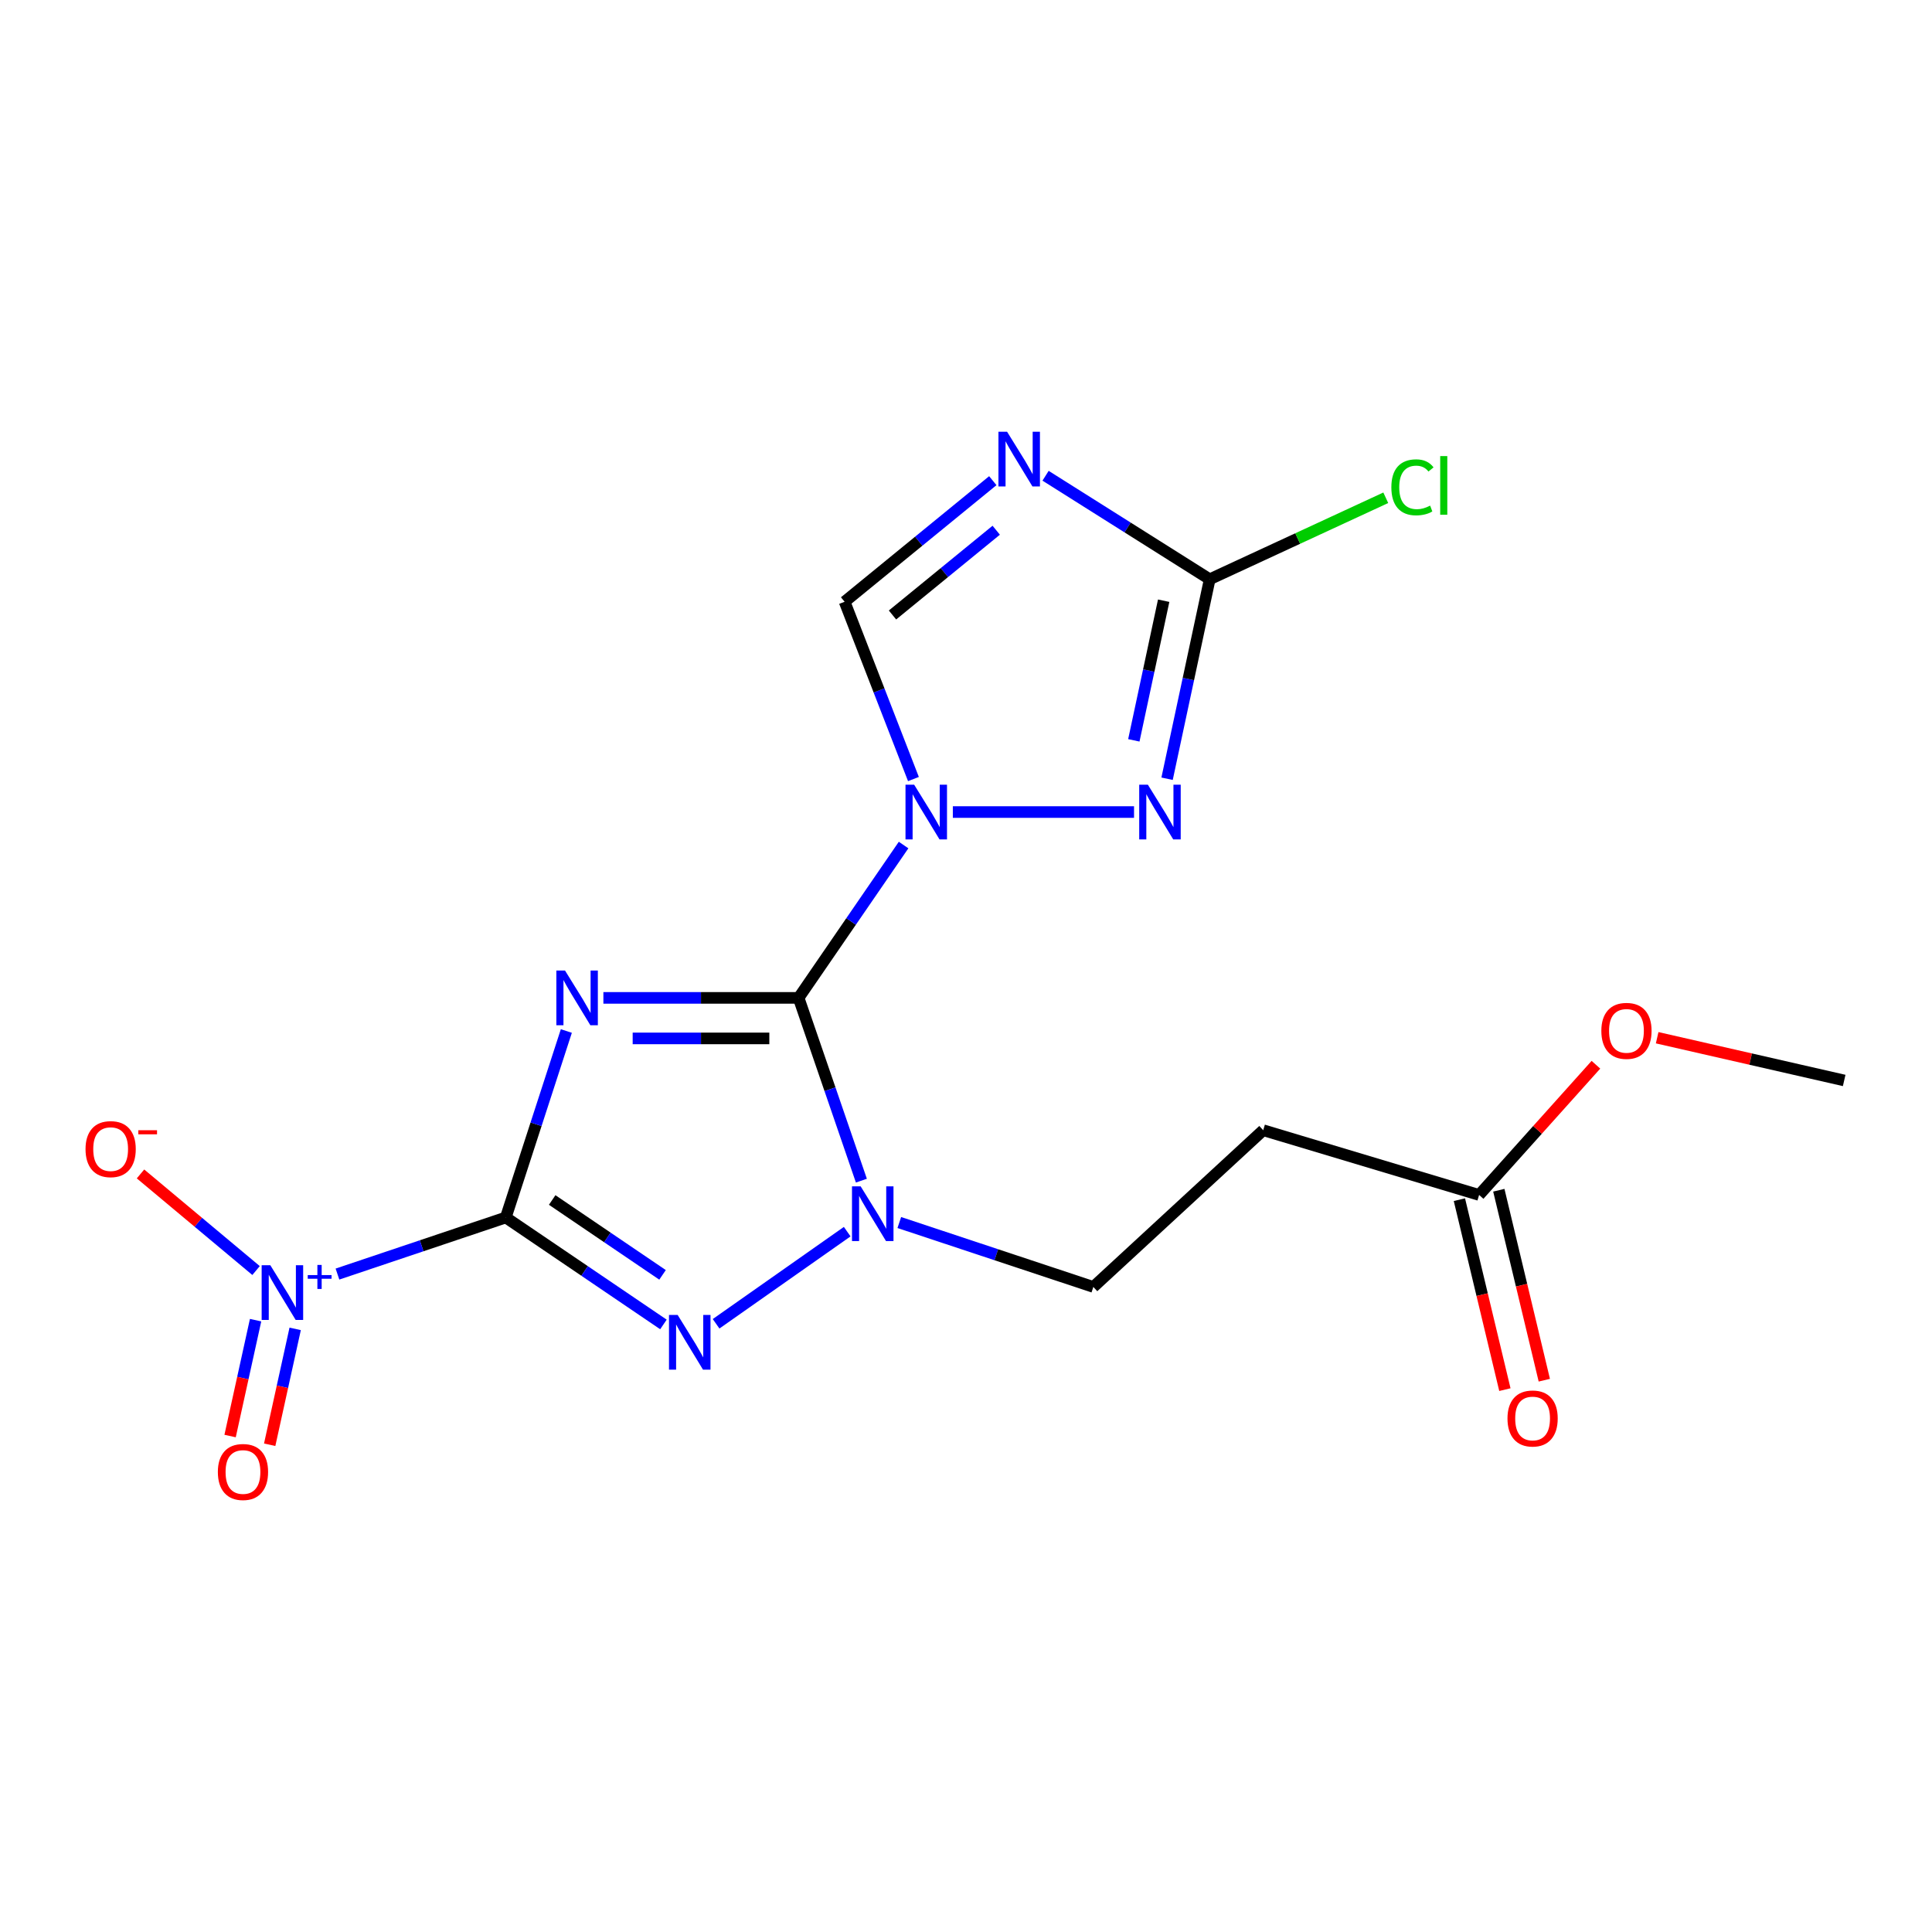 <?xml version='1.0' encoding='iso-8859-1'?>
<svg version='1.1' baseProfile='full'
              xmlns='http://www.w3.org/2000/svg'
                      xmlns:rdkit='http://www.rdkit.org/xml'
                      xmlns:xlink='http://www.w3.org/1999/xlink'
                  xml:space='preserve'
width='1000px' height='1000px' viewBox='0 0 1000 1000'>
<!-- END OF HEADER -->
<rect style='opacity:1.0;fill:#FFFFFF;stroke:none' width='1000' height='1000' x='0' y='0'> </rect>
<path class='bond-0' d='M 261.791,630.172 L 277.465,581.91' style='fill:none;fill-rule:evenodd;stroke:#000000;stroke-width:6px;stroke-linecap:butt;stroke-linejoin:miter;stroke-opacity:1' />
<path class='bond-0' d='M 277.465,581.91 L 293.138,533.649' style='fill:none;fill-rule:evenodd;stroke:#0000FF;stroke-width:6px;stroke-linecap:butt;stroke-linejoin:miter;stroke-opacity:1' />
<path class='bond-3' d='M 261.791,630.172 L 302.593,657.853' style='fill:none;fill-rule:evenodd;stroke:#000000;stroke-width:6px;stroke-linecap:butt;stroke-linejoin:miter;stroke-opacity:1' />
<path class='bond-3' d='M 302.593,657.853 L 343.395,685.534' style='fill:none;fill-rule:evenodd;stroke:#0000FF;stroke-width:6px;stroke-linecap:butt;stroke-linejoin:miter;stroke-opacity:1' />
<path class='bond-3' d='M 285.811,621.114 L 314.372,640.49' style='fill:none;fill-rule:evenodd;stroke:#000000;stroke-width:6px;stroke-linecap:butt;stroke-linejoin:miter;stroke-opacity:1' />
<path class='bond-3' d='M 314.372,640.49 L 342.933,659.867' style='fill:none;fill-rule:evenodd;stroke:#0000FF;stroke-width:6px;stroke-linecap:butt;stroke-linejoin:miter;stroke-opacity:1' />
<path class='bond-5' d='M 261.791,630.172 L 218.229,644.815' style='fill:none;fill-rule:evenodd;stroke:#000000;stroke-width:6px;stroke-linecap:butt;stroke-linejoin:miter;stroke-opacity:1' />
<path class='bond-5' d='M 218.229,644.815 L 174.667,659.457' style='fill:none;fill-rule:evenodd;stroke:#0000FF;stroke-width:6px;stroke-linecap:butt;stroke-linejoin:miter;stroke-opacity:1' />
<path class='bond-1' d='M 312.313,516.501 L 362.835,516.501' style='fill:none;fill-rule:evenodd;stroke:#0000FF;stroke-width:6px;stroke-linecap:butt;stroke-linejoin:miter;stroke-opacity:1' />
<path class='bond-1' d='M 362.835,516.501 L 413.357,516.501' style='fill:none;fill-rule:evenodd;stroke:#000000;stroke-width:6px;stroke-linecap:butt;stroke-linejoin:miter;stroke-opacity:1' />
<path class='bond-1' d='M 327.47,537.482 L 362.835,537.482' style='fill:none;fill-rule:evenodd;stroke:#0000FF;stroke-width:6px;stroke-linecap:butt;stroke-linejoin:miter;stroke-opacity:1' />
<path class='bond-1' d='M 362.835,537.482 L 398.201,537.482' style='fill:none;fill-rule:evenodd;stroke:#000000;stroke-width:6px;stroke-linecap:butt;stroke-linejoin:miter;stroke-opacity:1' />
<path class='bond-2' d='M 413.357,516.501 L 440.526,476.946' style='fill:none;fill-rule:evenodd;stroke:#000000;stroke-width:6px;stroke-linecap:butt;stroke-linejoin:miter;stroke-opacity:1' />
<path class='bond-2' d='M 440.526,476.946 L 467.695,437.391' style='fill:none;fill-rule:evenodd;stroke:#0000FF;stroke-width:6px;stroke-linecap:butt;stroke-linejoin:miter;stroke-opacity:1' />
<path class='bond-19' d='M 413.357,516.501 L 429.605,563.801' style='fill:none;fill-rule:evenodd;stroke:#000000;stroke-width:6px;stroke-linecap:butt;stroke-linejoin:miter;stroke-opacity:1' />
<path class='bond-19' d='M 429.605,563.801 L 445.852,611.101' style='fill:none;fill-rule:evenodd;stroke:#0000FF;stroke-width:6px;stroke-linecap:butt;stroke-linejoin:miter;stroke-opacity:1' />
<path class='bond-6' d='M 493.189,420.313 L 586.974,420.313' style='fill:none;fill-rule:evenodd;stroke:#0000FF;stroke-width:6px;stroke-linecap:butt;stroke-linejoin:miter;stroke-opacity:1' />
<path class='bond-9' d='M 472.795,403.234 L 454.983,357.351' style='fill:none;fill-rule:evenodd;stroke:#0000FF;stroke-width:6px;stroke-linecap:butt;stroke-linejoin:miter;stroke-opacity:1' />
<path class='bond-9' d='M 454.983,357.351 L 437.171,311.467' style='fill:none;fill-rule:evenodd;stroke:#000000;stroke-width:6px;stroke-linecap:butt;stroke-linejoin:miter;stroke-opacity:1' />
<path class='bond-4' d='M 370.645,685.191 L 438.512,637.502' style='fill:none;fill-rule:evenodd;stroke:#0000FF;stroke-width:6px;stroke-linecap:butt;stroke-linejoin:miter;stroke-opacity:1' />
<path class='bond-10' d='M 465.478,632.778 L 515.696,649.449' style='fill:none;fill-rule:evenodd;stroke:#0000FF;stroke-width:6px;stroke-linecap:butt;stroke-linejoin:miter;stroke-opacity:1' />
<path class='bond-10' d='M 515.696,649.449 L 565.914,666.12' style='fill:none;fill-rule:evenodd;stroke:#000000;stroke-width:6px;stroke-linecap:butt;stroke-linejoin:miter;stroke-opacity:1' />
<path class='bond-12' d='M 132.536,657.632 L 102.63,632.627' style='fill:none;fill-rule:evenodd;stroke:#0000FF;stroke-width:6px;stroke-linecap:butt;stroke-linejoin:miter;stroke-opacity:1' />
<path class='bond-12' d='M 102.63,632.627 L 72.723,607.623' style='fill:none;fill-rule:evenodd;stroke:#FF0000;stroke-width:6px;stroke-linecap:butt;stroke-linejoin:miter;stroke-opacity:1' />
<path class='bond-14' d='M 132.29,683.316 L 125.693,713.304' style='fill:none;fill-rule:evenodd;stroke:#0000FF;stroke-width:6px;stroke-linecap:butt;stroke-linejoin:miter;stroke-opacity:1' />
<path class='bond-14' d='M 125.693,713.304 L 119.097,743.292' style='fill:none;fill-rule:evenodd;stroke:#FF0000;stroke-width:6px;stroke-linecap:butt;stroke-linejoin:miter;stroke-opacity:1' />
<path class='bond-14' d='M 152.781,687.823 L 146.185,717.812' style='fill:none;fill-rule:evenodd;stroke:#0000FF;stroke-width:6px;stroke-linecap:butt;stroke-linejoin:miter;stroke-opacity:1' />
<path class='bond-14' d='M 146.185,717.812 L 139.588,747.8' style='fill:none;fill-rule:evenodd;stroke:#FF0000;stroke-width:6px;stroke-linecap:butt;stroke-linejoin:miter;stroke-opacity:1' />
<path class='bond-8' d='M 604.078,403.073 L 615.11,351.448' style='fill:none;fill-rule:evenodd;stroke:#0000FF;stroke-width:6px;stroke-linecap:butt;stroke-linejoin:miter;stroke-opacity:1' />
<path class='bond-8' d='M 615.11,351.448 L 626.142,299.823' style='fill:none;fill-rule:evenodd;stroke:#000000;stroke-width:6px;stroke-linecap:butt;stroke-linejoin:miter;stroke-opacity:1' />
<path class='bond-8' d='M 586.87,383.201 L 594.592,347.063' style='fill:none;fill-rule:evenodd;stroke:#0000FF;stroke-width:6px;stroke-linecap:butt;stroke-linejoin:miter;stroke-opacity:1' />
<path class='bond-8' d='M 594.592,347.063 L 602.315,310.926' style='fill:none;fill-rule:evenodd;stroke:#000000;stroke-width:6px;stroke-linecap:butt;stroke-linejoin:miter;stroke-opacity:1' />
<path class='bond-7' d='M 513.873,248.796 L 475.522,280.131' style='fill:none;fill-rule:evenodd;stroke:#0000FF;stroke-width:6px;stroke-linecap:butt;stroke-linejoin:miter;stroke-opacity:1' />
<path class='bond-7' d='M 475.522,280.131 L 437.171,311.467' style='fill:none;fill-rule:evenodd;stroke:#000000;stroke-width:6px;stroke-linecap:butt;stroke-linejoin:miter;stroke-opacity:1' />
<path class='bond-7' d='M 515.643,274.444 L 488.798,296.379' style='fill:none;fill-rule:evenodd;stroke:#0000FF;stroke-width:6px;stroke-linecap:butt;stroke-linejoin:miter;stroke-opacity:1' />
<path class='bond-7' d='M 488.798,296.379 L 461.952,318.314' style='fill:none;fill-rule:evenodd;stroke:#000000;stroke-width:6px;stroke-linecap:butt;stroke-linejoin:miter;stroke-opacity:1' />
<path class='bond-20' d='M 541.185,246.247 L 583.664,273.035' style='fill:none;fill-rule:evenodd;stroke:#0000FF;stroke-width:6px;stroke-linecap:butt;stroke-linejoin:miter;stroke-opacity:1' />
<path class='bond-20' d='M 583.664,273.035 L 626.142,299.823' style='fill:none;fill-rule:evenodd;stroke:#000000;stroke-width:6px;stroke-linecap:butt;stroke-linejoin:miter;stroke-opacity:1' />
<path class='bond-16' d='M 626.142,299.823 L 671.707,278.733' style='fill:none;fill-rule:evenodd;stroke:#000000;stroke-width:6px;stroke-linecap:butt;stroke-linejoin:miter;stroke-opacity:1' />
<path class='bond-16' d='M 671.707,278.733 L 717.273,257.643' style='fill:none;fill-rule:evenodd;stroke:#00CC00;stroke-width:6px;stroke-linecap:butt;stroke-linejoin:miter;stroke-opacity:1' />
<path class='bond-11' d='M 565.914,666.12 L 653.838,584.993' style='fill:none;fill-rule:evenodd;stroke:#000000;stroke-width:6px;stroke-linecap:butt;stroke-linejoin:miter;stroke-opacity:1' />
<path class='bond-13' d='M 653.838,584.993 L 765.586,618.504' style='fill:none;fill-rule:evenodd;stroke:#000000;stroke-width:6px;stroke-linecap:butt;stroke-linejoin:miter;stroke-opacity:1' />
<path class='bond-15' d='M 755.384,620.947 L 767.155,670.11' style='fill:none;fill-rule:evenodd;stroke:#000000;stroke-width:6px;stroke-linecap:butt;stroke-linejoin:miter;stroke-opacity:1' />
<path class='bond-15' d='M 767.155,670.11 L 778.927,719.273' style='fill:none;fill-rule:evenodd;stroke:#FF0000;stroke-width:6px;stroke-linecap:butt;stroke-linejoin:miter;stroke-opacity:1' />
<path class='bond-15' d='M 775.788,616.062 L 787.56,665.225' style='fill:none;fill-rule:evenodd;stroke:#000000;stroke-width:6px;stroke-linecap:butt;stroke-linejoin:miter;stroke-opacity:1' />
<path class='bond-15' d='M 787.56,665.225 L 799.331,714.388' style='fill:none;fill-rule:evenodd;stroke:#FF0000;stroke-width:6px;stroke-linecap:butt;stroke-linejoin:miter;stroke-opacity:1' />
<path class='bond-17' d='M 765.586,618.504 L 795.818,584.808' style='fill:none;fill-rule:evenodd;stroke:#000000;stroke-width:6px;stroke-linecap:butt;stroke-linejoin:miter;stroke-opacity:1' />
<path class='bond-17' d='M 795.818,584.808 L 826.049,551.111' style='fill:none;fill-rule:evenodd;stroke:#FF0000;stroke-width:6px;stroke-linecap:butt;stroke-linejoin:miter;stroke-opacity:1' />
<path class='bond-18' d='M 857.743,537.126 L 906.144,548.185' style='fill:none;fill-rule:evenodd;stroke:#FF0000;stroke-width:6px;stroke-linecap:butt;stroke-linejoin:miter;stroke-opacity:1' />
<path class='bond-18' d='M 906.144,548.185 L 954.545,559.244' style='fill:none;fill-rule:evenodd;stroke:#000000;stroke-width:6px;stroke-linecap:butt;stroke-linejoin:miter;stroke-opacity:1' />
<path  class='atom-1' d='M 292.447 502.341
L 301.727 517.341
Q 302.647 518.821, 304.127 521.501
Q 305.607 524.181, 305.687 524.341
L 305.687 502.341
L 309.447 502.341
L 309.447 530.661
L 305.567 530.661
L 295.607 514.261
Q 294.447 512.341, 293.207 510.141
Q 292.007 507.941, 291.647 507.261
L 291.647 530.661
L 287.967 530.661
L 287.967 502.341
L 292.447 502.341
' fill='#0000FF'/>
<path  class='atom-3' d='M 473.165 406.153
L 482.445 421.153
Q 483.365 422.633, 484.845 425.313
Q 486.325 427.993, 486.405 428.153
L 486.405 406.153
L 490.165 406.153
L 490.165 434.473
L 486.285 434.473
L 476.325 418.073
Q 475.165 416.153, 473.925 413.953
Q 472.725 411.753, 472.365 411.073
L 472.365 434.473
L 468.685 434.473
L 468.685 406.153
L 473.165 406.153
' fill='#0000FF'/>
<path  class='atom-4' d='M 350.751 680.611
L 360.031 695.611
Q 360.951 697.091, 362.431 699.771
Q 363.911 702.451, 363.991 702.611
L 363.991 680.611
L 367.751 680.611
L 367.751 708.931
L 363.871 708.931
L 353.911 692.531
Q 352.751 690.611, 351.511 688.411
Q 350.311 686.211, 349.951 685.531
L 349.951 708.931
L 346.271 708.931
L 346.271 680.611
L 350.751 680.611
' fill='#0000FF'/>
<path  class='atom-5' d='M 445.47 614.054
L 454.75 629.054
Q 455.67 630.534, 457.15 633.214
Q 458.63 635.894, 458.71 636.054
L 458.71 614.054
L 462.47 614.054
L 462.47 642.374
L 458.59 642.374
L 448.63 625.974
Q 447.47 624.054, 446.23 621.854
Q 445.03 619.654, 444.67 618.974
L 444.67 642.374
L 440.99 642.374
L 440.99 614.054
L 445.47 614.054
' fill='#0000FF'/>
<path  class='atom-6' d='M 139.913 654.874
L 149.193 669.874
Q 150.113 671.354, 151.593 674.034
Q 153.073 676.714, 153.153 676.874
L 153.153 654.874
L 156.913 654.874
L 156.913 683.194
L 153.033 683.194
L 143.073 666.794
Q 141.913 664.874, 140.673 662.674
Q 139.473 660.474, 139.113 659.794
L 139.113 683.194
L 135.433 683.194
L 135.433 654.874
L 139.913 654.874
' fill='#0000FF'/>
<path  class='atom-6' d='M 159.289 659.979
L 164.279 659.979
L 164.279 654.726
L 166.496 654.726
L 166.496 659.979
L 171.618 659.979
L 171.618 661.88
L 166.496 661.88
L 166.496 667.16
L 164.279 667.16
L 164.279 661.88
L 159.289 661.88
L 159.289 659.979
' fill='#0000FF'/>
<path  class='atom-7' d='M 594.134 406.153
L 603.414 421.153
Q 604.334 422.633, 605.814 425.313
Q 607.294 427.993, 607.374 428.153
L 607.374 406.153
L 611.134 406.153
L 611.134 434.473
L 607.254 434.473
L 597.294 418.073
Q 596.134 416.153, 594.894 413.953
Q 593.694 411.753, 593.334 411.073
L 593.334 434.473
L 589.654 434.473
L 589.654 406.153
L 594.134 406.153
' fill='#0000FF'/>
<path  class='atom-8' d='M 521.27 223.477
L 530.55 238.477
Q 531.47 239.957, 532.95 242.637
Q 534.43 245.317, 534.51 245.477
L 534.51 223.477
L 538.27 223.477
L 538.27 251.797
L 534.39 251.797
L 524.43 235.397
Q 523.27 233.477, 522.03 231.277
Q 520.83 229.077, 520.47 228.397
L 520.47 251.797
L 516.79 251.797
L 516.79 223.477
L 521.27 223.477
' fill='#0000FF'/>
<path  class='atom-13' d='M 44.271 594.782
Q 44.271 587.982, 47.631 584.182
Q 50.991 580.382, 57.271 580.382
Q 63.551 580.382, 66.911 584.182
Q 70.271 587.982, 70.271 594.782
Q 70.271 601.662, 66.871 605.582
Q 63.471 609.462, 57.271 609.462
Q 51.031 609.462, 47.631 605.582
Q 44.271 601.702, 44.271 594.782
M 57.271 606.262
Q 61.591 606.262, 63.911 603.382
Q 66.271 600.462, 66.271 594.782
Q 66.271 589.222, 63.911 586.422
Q 61.591 583.582, 57.271 583.582
Q 52.951 583.582, 50.591 586.382
Q 48.271 589.182, 48.271 594.782
Q 48.271 600.502, 50.591 603.382
Q 52.951 606.262, 57.271 606.262
' fill='#FF0000'/>
<path  class='atom-13' d='M 71.591 585.005
L 81.28 585.005
L 81.28 587.117
L 71.591 587.117
L 71.591 585.005
' fill='#FF0000'/>
<path  class='atom-15' d='M 112.763 761.898
Q 112.763 755.098, 116.123 751.298
Q 119.483 747.498, 125.763 747.498
Q 132.043 747.498, 135.403 751.298
Q 138.763 755.098, 138.763 761.898
Q 138.763 768.778, 135.363 772.698
Q 131.963 776.578, 125.763 776.578
Q 119.523 776.578, 116.123 772.698
Q 112.763 768.818, 112.763 761.898
M 125.763 773.378
Q 130.083 773.378, 132.403 770.498
Q 134.763 767.578, 134.763 761.898
Q 134.763 756.338, 132.403 753.538
Q 130.083 750.698, 125.763 750.698
Q 121.443 750.698, 119.083 753.498
Q 116.763 756.298, 116.763 761.898
Q 116.763 767.618, 119.083 770.498
Q 121.443 773.378, 125.763 773.378
' fill='#FF0000'/>
<path  class='atom-16' d='M 780.27 734.203
Q 780.27 727.403, 783.63 723.603
Q 786.99 719.803, 793.27 719.803
Q 799.55 719.803, 802.91 723.603
Q 806.27 727.403, 806.27 734.203
Q 806.27 741.083, 802.87 745.003
Q 799.47 748.883, 793.27 748.883
Q 787.03 748.883, 783.63 745.003
Q 780.27 741.123, 780.27 734.203
M 793.27 745.683
Q 797.59 745.683, 799.91 742.803
Q 802.27 739.883, 802.27 734.203
Q 802.27 728.643, 799.91 725.843
Q 797.59 723.003, 793.27 723.003
Q 788.95 723.003, 786.59 725.803
Q 784.27 728.603, 784.27 734.203
Q 784.27 739.923, 786.59 742.803
Q 788.95 745.683, 793.27 745.683
' fill='#FF0000'/>
<path  class='atom-17' d='M 720.164 252.231
Q 720.164 245.191, 723.444 241.511
Q 726.764 237.791, 733.044 237.791
Q 738.884 237.791, 742.004 241.911
L 739.364 244.071
Q 737.084 241.071, 733.044 241.071
Q 728.764 241.071, 726.484 243.951
Q 724.244 246.791, 724.244 252.231
Q 724.244 257.831, 726.564 260.711
Q 728.924 263.591, 733.484 263.591
Q 736.604 263.591, 740.244 261.711
L 741.364 264.711
Q 739.884 265.671, 737.644 266.231
Q 735.404 266.791, 732.924 266.791
Q 726.764 266.791, 723.444 263.031
Q 720.164 259.271, 720.164 252.231
' fill='#00CC00'/>
<path  class='atom-17' d='M 745.444 236.071
L 749.124 236.071
L 749.124 266.431
L 745.444 266.431
L 745.444 236.071
' fill='#00CC00'/>
<path  class='atom-18' d='M 828.853 533.575
Q 828.853 526.775, 832.213 522.975
Q 835.573 519.175, 841.853 519.175
Q 848.133 519.175, 851.493 522.975
Q 854.853 526.775, 854.853 533.575
Q 854.853 540.455, 851.453 544.375
Q 848.053 548.255, 841.853 548.255
Q 835.613 548.255, 832.213 544.375
Q 828.853 540.495, 828.853 533.575
M 841.853 545.055
Q 846.173 545.055, 848.493 542.175
Q 850.853 539.255, 850.853 533.575
Q 850.853 528.015, 848.493 525.215
Q 846.173 522.375, 841.853 522.375
Q 837.533 522.375, 835.173 525.175
Q 832.853 527.975, 832.853 533.575
Q 832.853 539.295, 835.173 542.175
Q 837.533 545.055, 841.853 545.055
' fill='#FF0000'/>
</svg>
